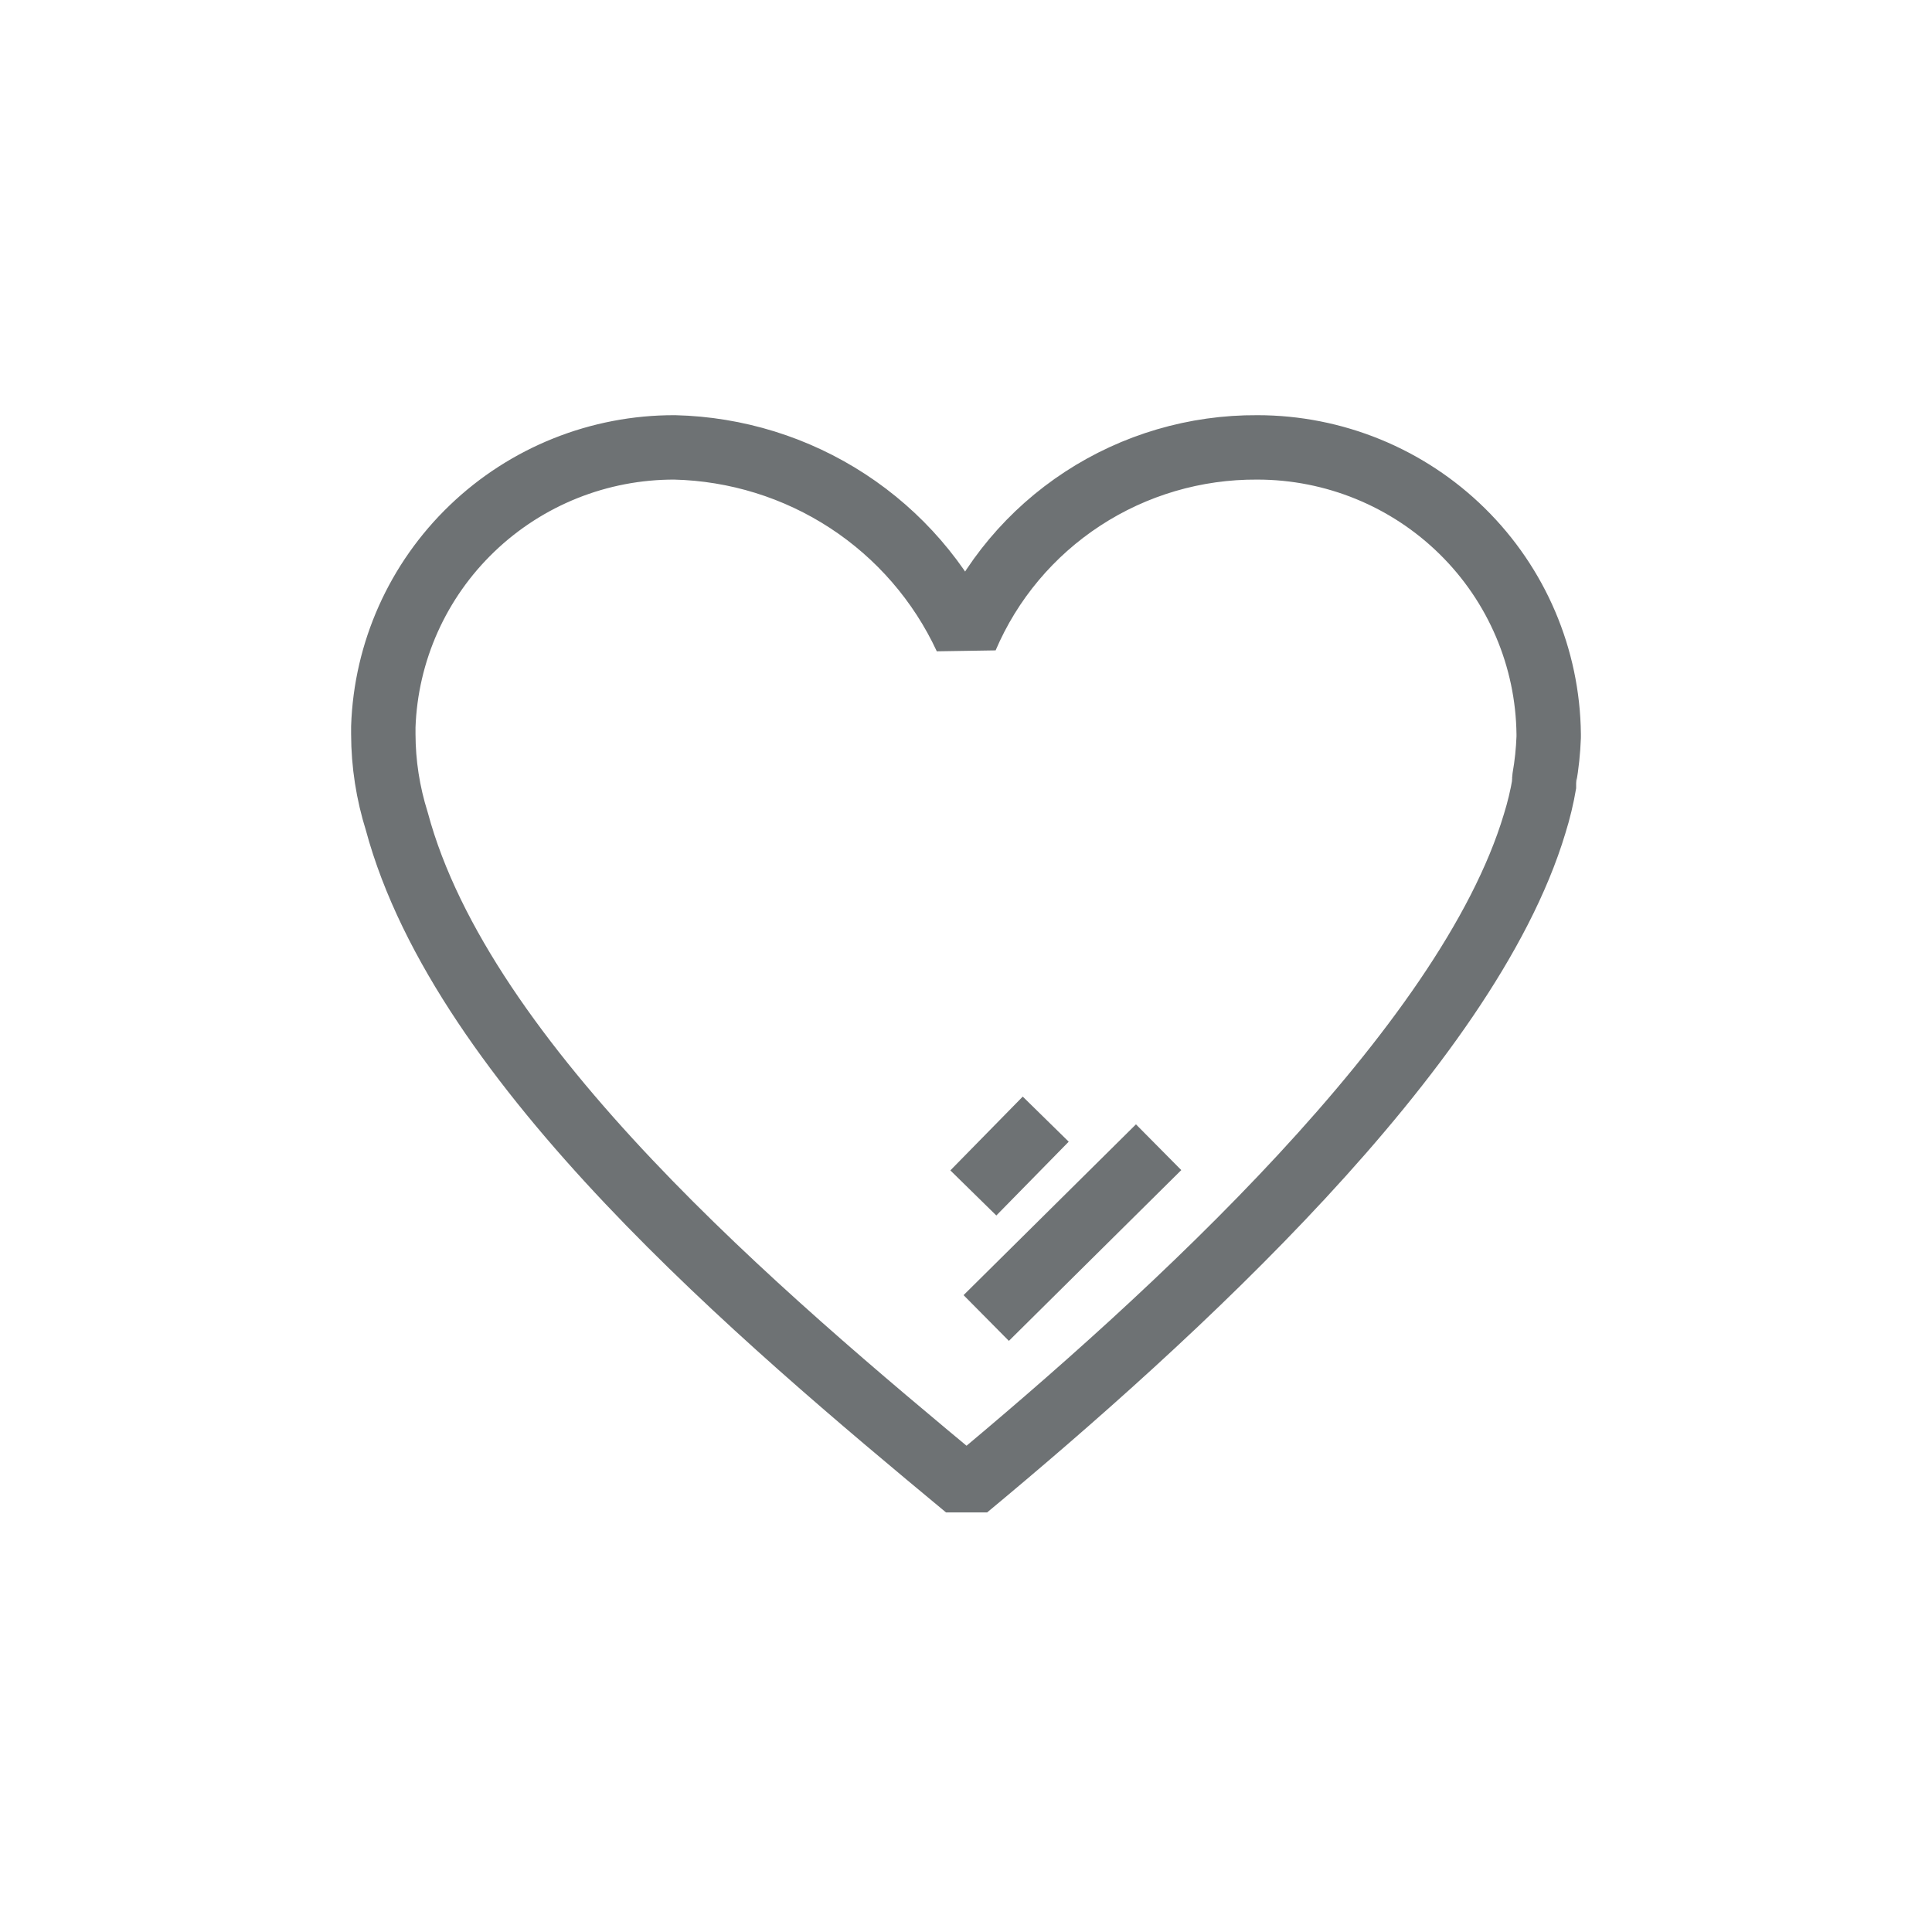 <svg width="30" height="30" viewBox="0 0 30 30" fill="none" xmlns="http://www.w3.org/2000/svg">
<path d="M24.048 11.4C24.035 10.215 23.553 9.082 22.706 8.249C21.859 7.415 20.715 6.947 19.524 6.947C18.561 6.941 17.617 7.218 16.812 7.744C16.007 8.27 15.376 9.021 15 9.903C14.599 9.039 13.963 8.304 13.163 7.781C12.364 7.259 11.433 6.97 10.476 6.947C9.303 6.944 8.175 7.395 7.331 8.205C6.486 9.015 5.992 10.12 5.952 11.286V11.286V11.4C5.953 11.86 6.024 12.316 6.162 12.755C7.181 16.544 11.8 20.438 15.009 23.1C18.191 20.457 22.781 16.279 23.829 12.793C23.894 12.585 23.945 12.373 23.981 12.158C23.977 12.133 23.977 12.107 23.981 12.082C24.018 11.872 24.04 11.66 24.048 11.447V11.447V11.4Z" stroke="#6E7274" stroke-linejoin="bevel"/>
<path d="M15.314 20.466L17.991 17.814" stroke="#6E7274" stroke-miterlimit="10"/>
<path d="M15.114 18.524L16.238 17.378" stroke="#6E7274" stroke-miterlimit="10"/>
</svg>
